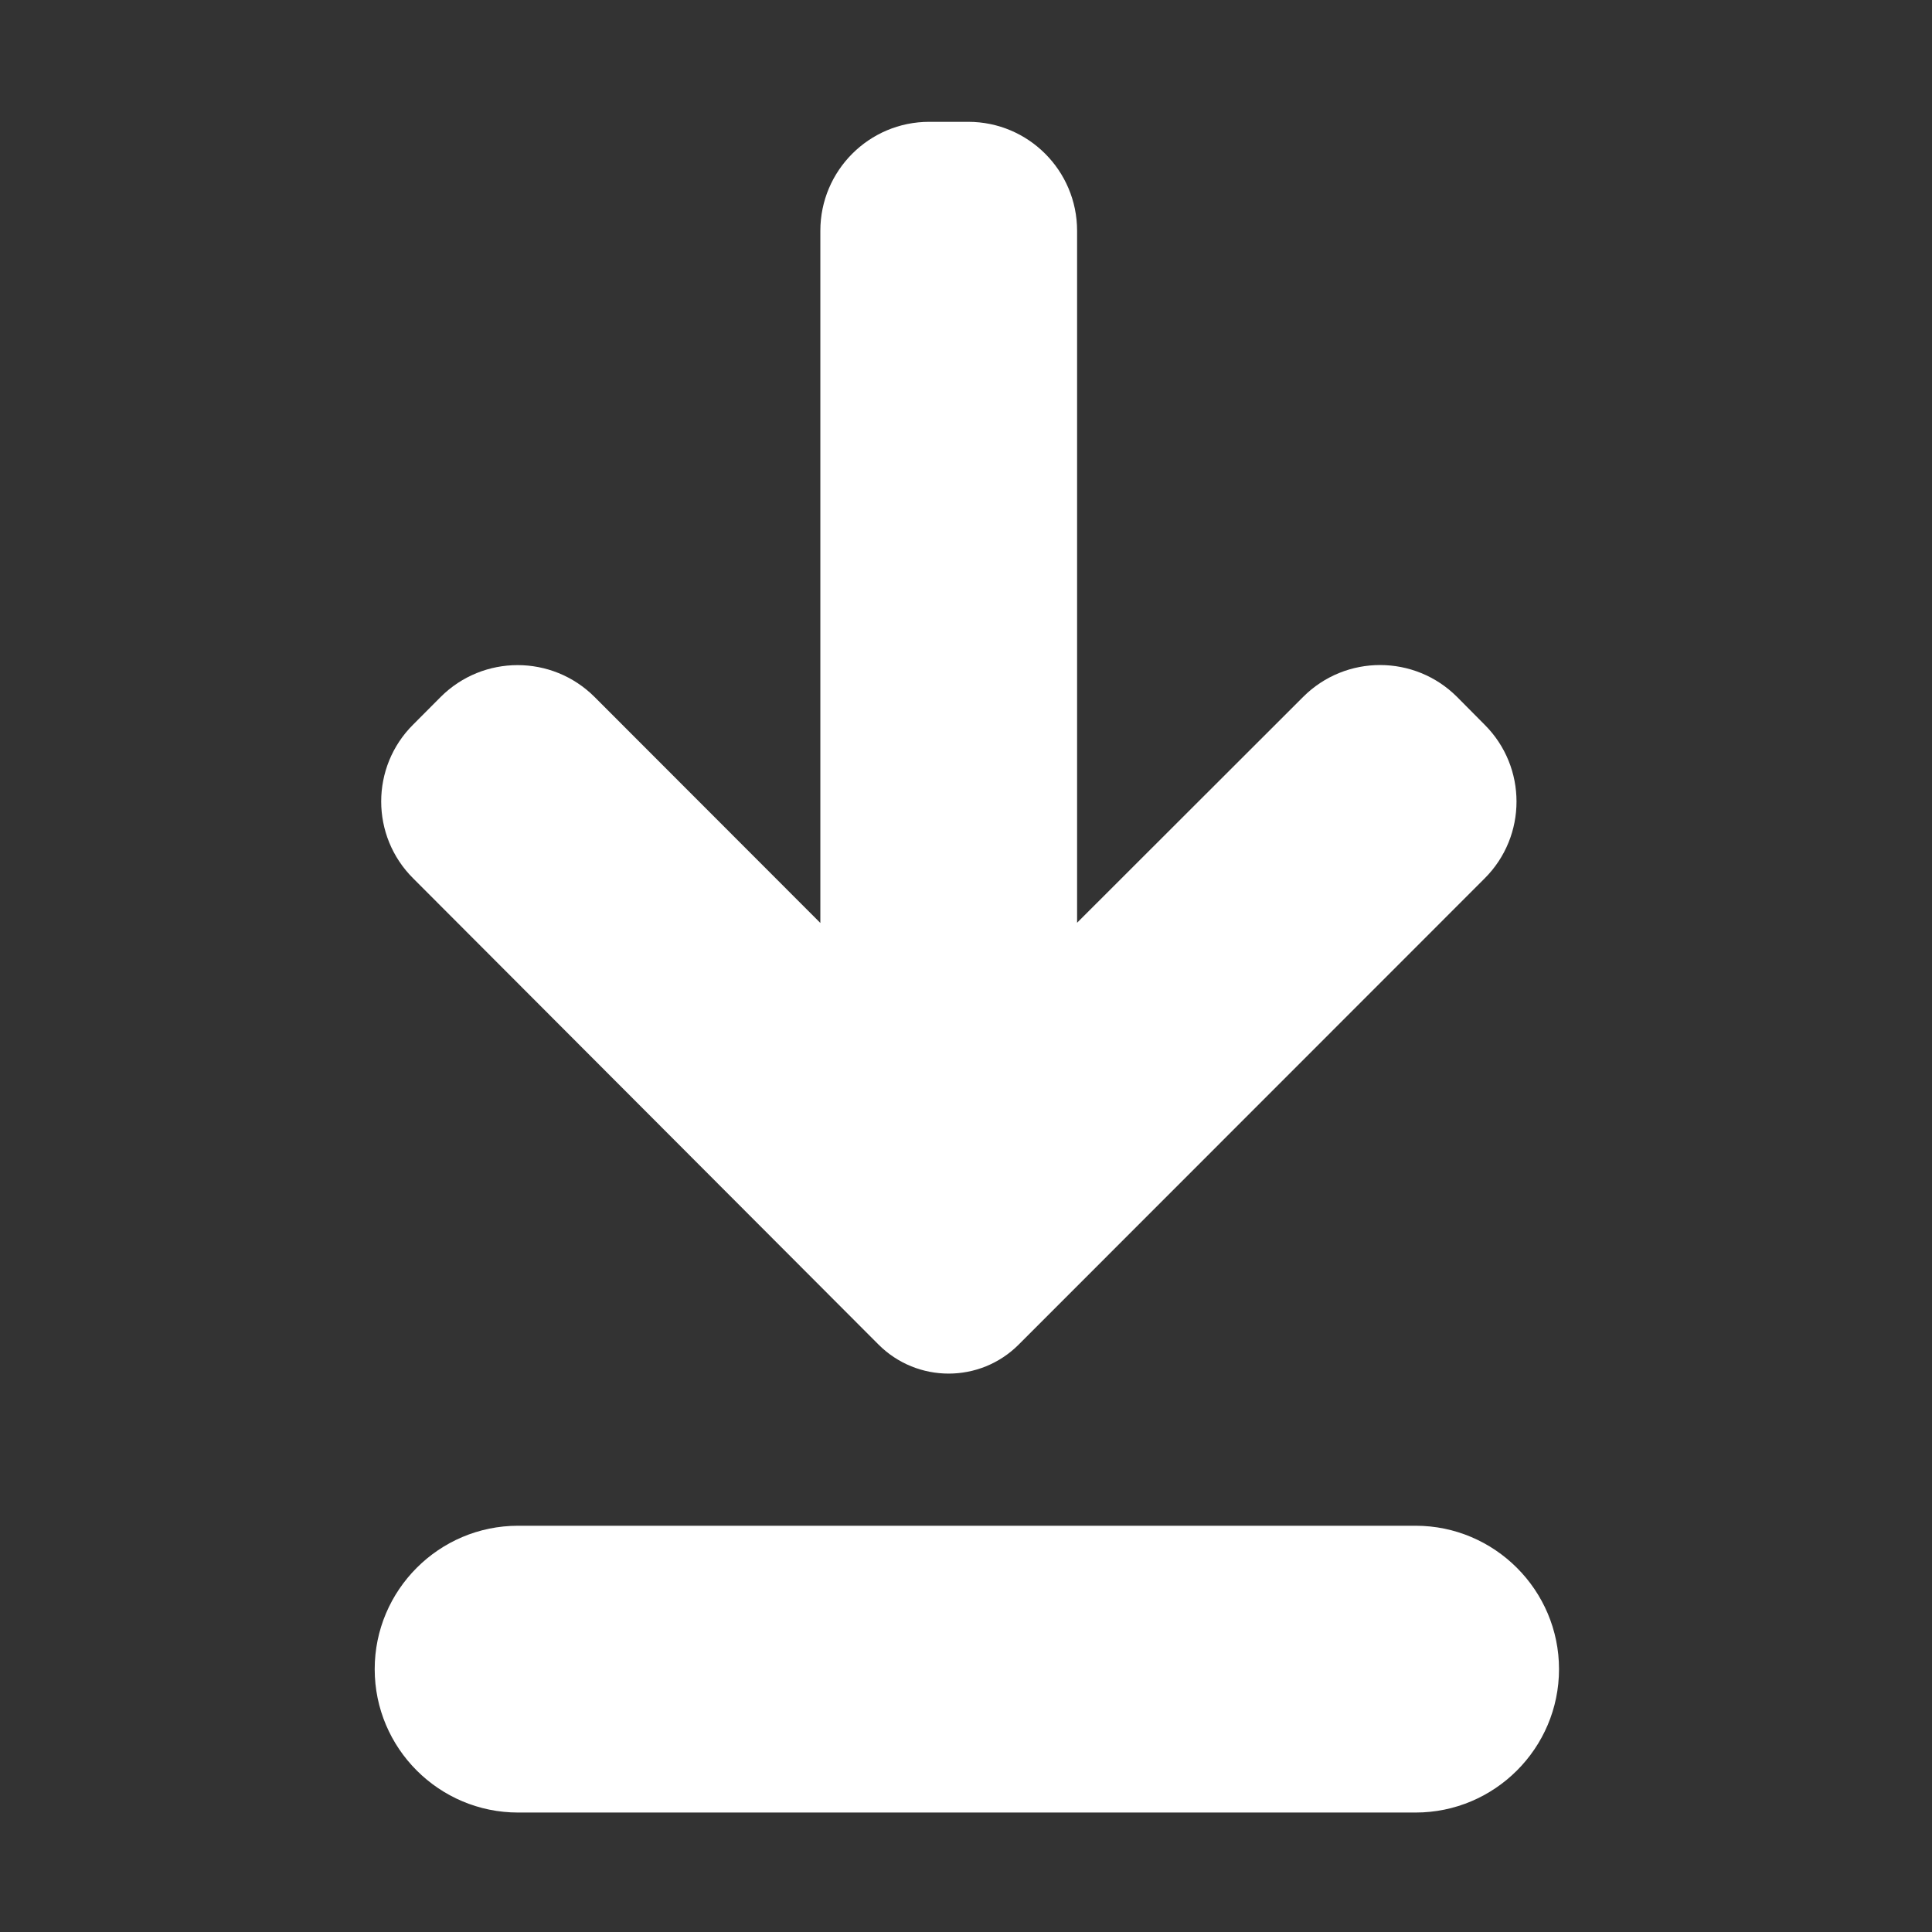 <svg width="18" height="18" viewBox="0 0 18 18" fill="none" xmlns="http://www.w3.org/2000/svg">
<rect x="0" y="0" width="18" height="18" fill="#333333" stroke="none"/>
<g id="Frame">
<path id="Vector" d="M8.184 12.526C8.545 12.888 9.132 12.888 9.492 12.526L13.832 8.184C14.228 7.789 14.228 7.147 13.832 6.752L13.575 6.493C13.18 6.098 12.538 6.096 12.141 6.493L10.035 8.597V2.15C10.035 1.591 9.582 1.135 9.021 1.135H8.657C8.098 1.135 7.643 1.589 7.643 2.15V8.599L5.539 6.493C5.143 6.098 4.502 6.098 4.106 6.493L3.85 6.75C3.452 7.145 3.452 7.789 3.85 8.184L8.184 12.526ZM13.189 14.215H4.827C4.09 14.215 3.491 14.815 3.491 15.551C3.491 16.288 4.09 16.887 4.827 16.887H13.189C13.925 16.887 14.525 16.288 14.525 15.551C14.525 14.815 13.924 14.215 13.189 14.215Z" fill="white"/>
</g>
</svg>
